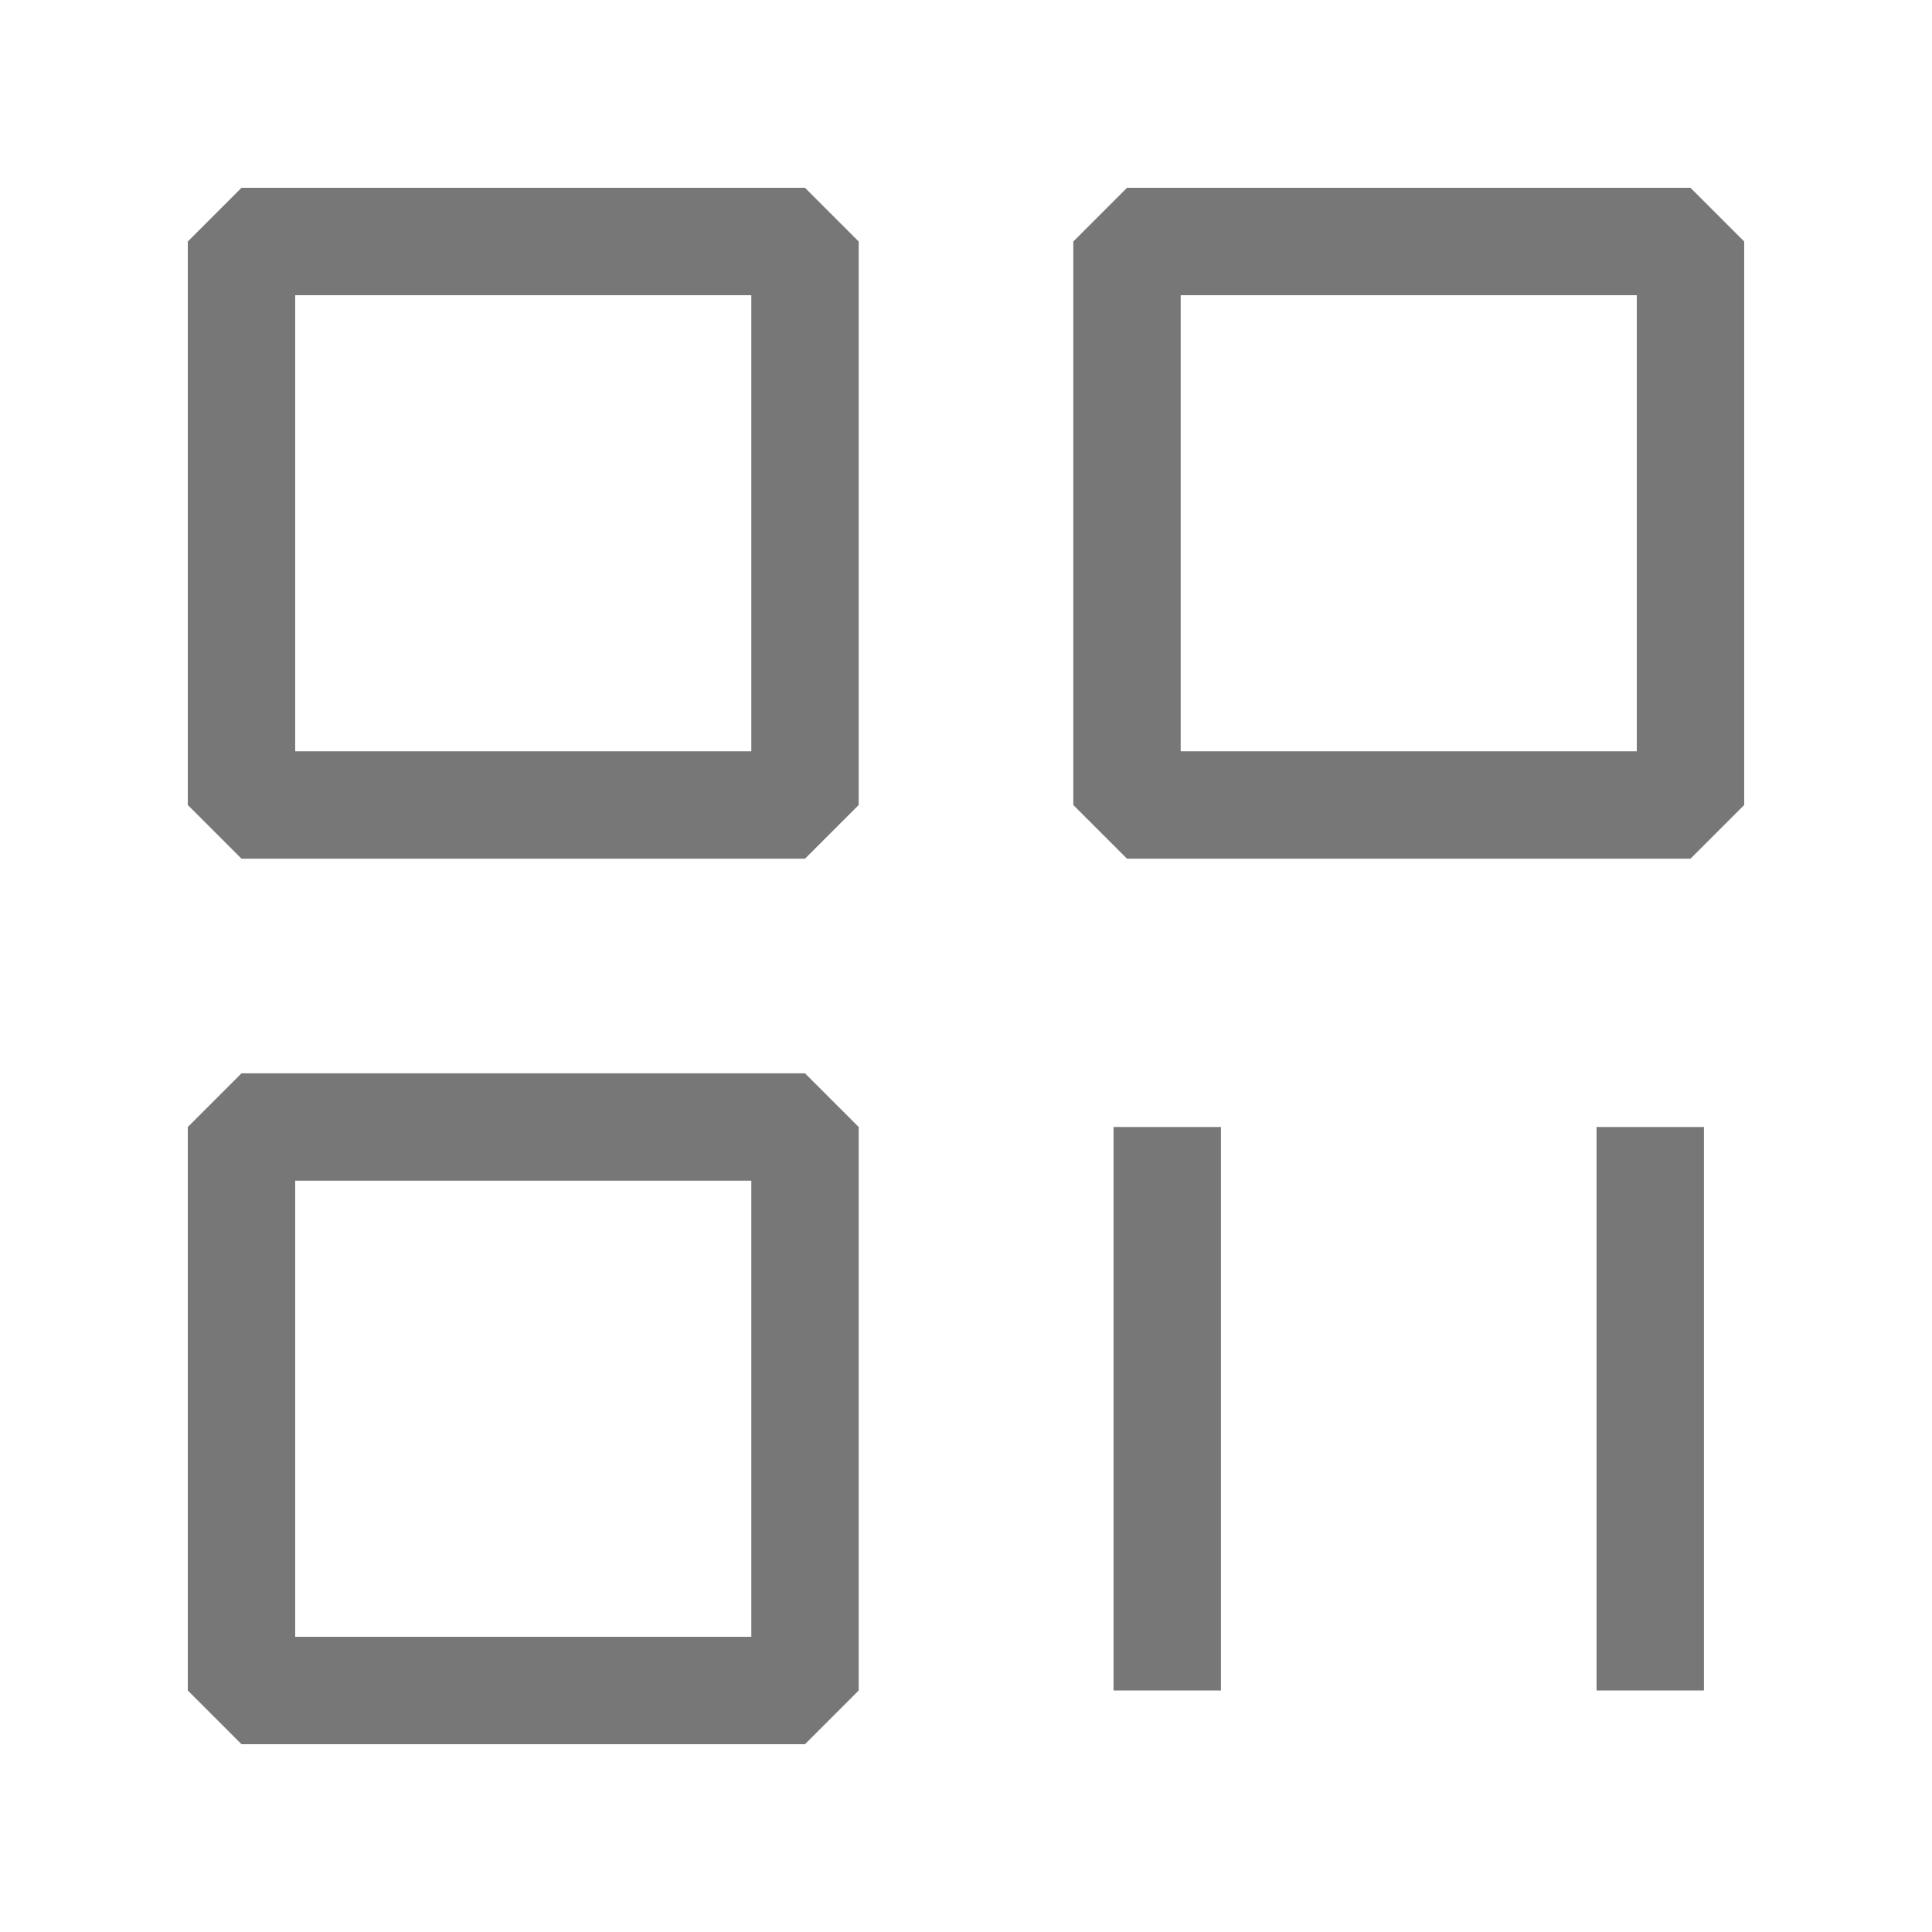 <svg xmlns="http://www.w3.org/2000/svg" xmlns:xlink="http://www.w3.org/1999/xlink" fill="none" version="1.1" width="24" height="24" viewBox="0 0 24 24"><defs><clipPath id="master_svg0_0_19"><rect x="0" y="0" width="24" height="24" rx="0"/><path/></clipPath><mask id="master_svg1_0_20"><g style="mix-blend-mode:passthrough"><rect x="0" y="0" width="24" height="24" rx="0" fill="#FFFFFF" fill-opacity="1"/></g></mask></defs><g style="mix-blend-mode:passthrough" clip-path="url(#master_svg0_0_19)" mask="url(#master_svg1_0_20)"><g style="mix-blend-mode:passthrough"></g><g style="mix-blend-mode:passthrough"><path d="M2.333,3L2.333,10L3,10.667L10,10.667L10.667,10L10.667,3L10,2.333L3,2.333L2.333,3ZM3.667,3.667L9.333,3.667L9.333,9.333L3.667,9.333L3.667,3.667Z" fill="#777777" fill-opacity="1"/></g><g style="mix-blend-mode:passthrough"><path d="M2.333,14L2.333,21L3,21.667L10,21.667L10.667,21L10.667,14L10,13.333L3,13.333L2.333,14ZM3.667,14.667L9.333,14.667L9.333,20.333L3.667,20.333L3.667,14.667Z" fill="#777777" fill-opacity="1"/></g><g style="mix-blend-mode:passthrough"><path d="M13.333,3L13.333,10L14,10.667L21,10.667L21.667,10L21.667,3L21,2.333L14,2.333L13.333,3ZM14.667,3.667L20.333,3.667L20.333,9.333L14.667,9.333L14.667,3.667Z" fill="#777777" fill-opacity="1"/></g><g style="mix-blend-mode:passthrough"><path d="M13.833,21L13.833,14L15.167,14L15.167,21L13.833,21Z" fill="#777777" fill-opacity="1"/></g><g style="mix-blend-mode:passthrough"><path d="M19.833,21L19.833,14L21.167,14L21.167,21L19.833,21Z" fill="#777777" fill-opacity="1"/></g></g></svg>